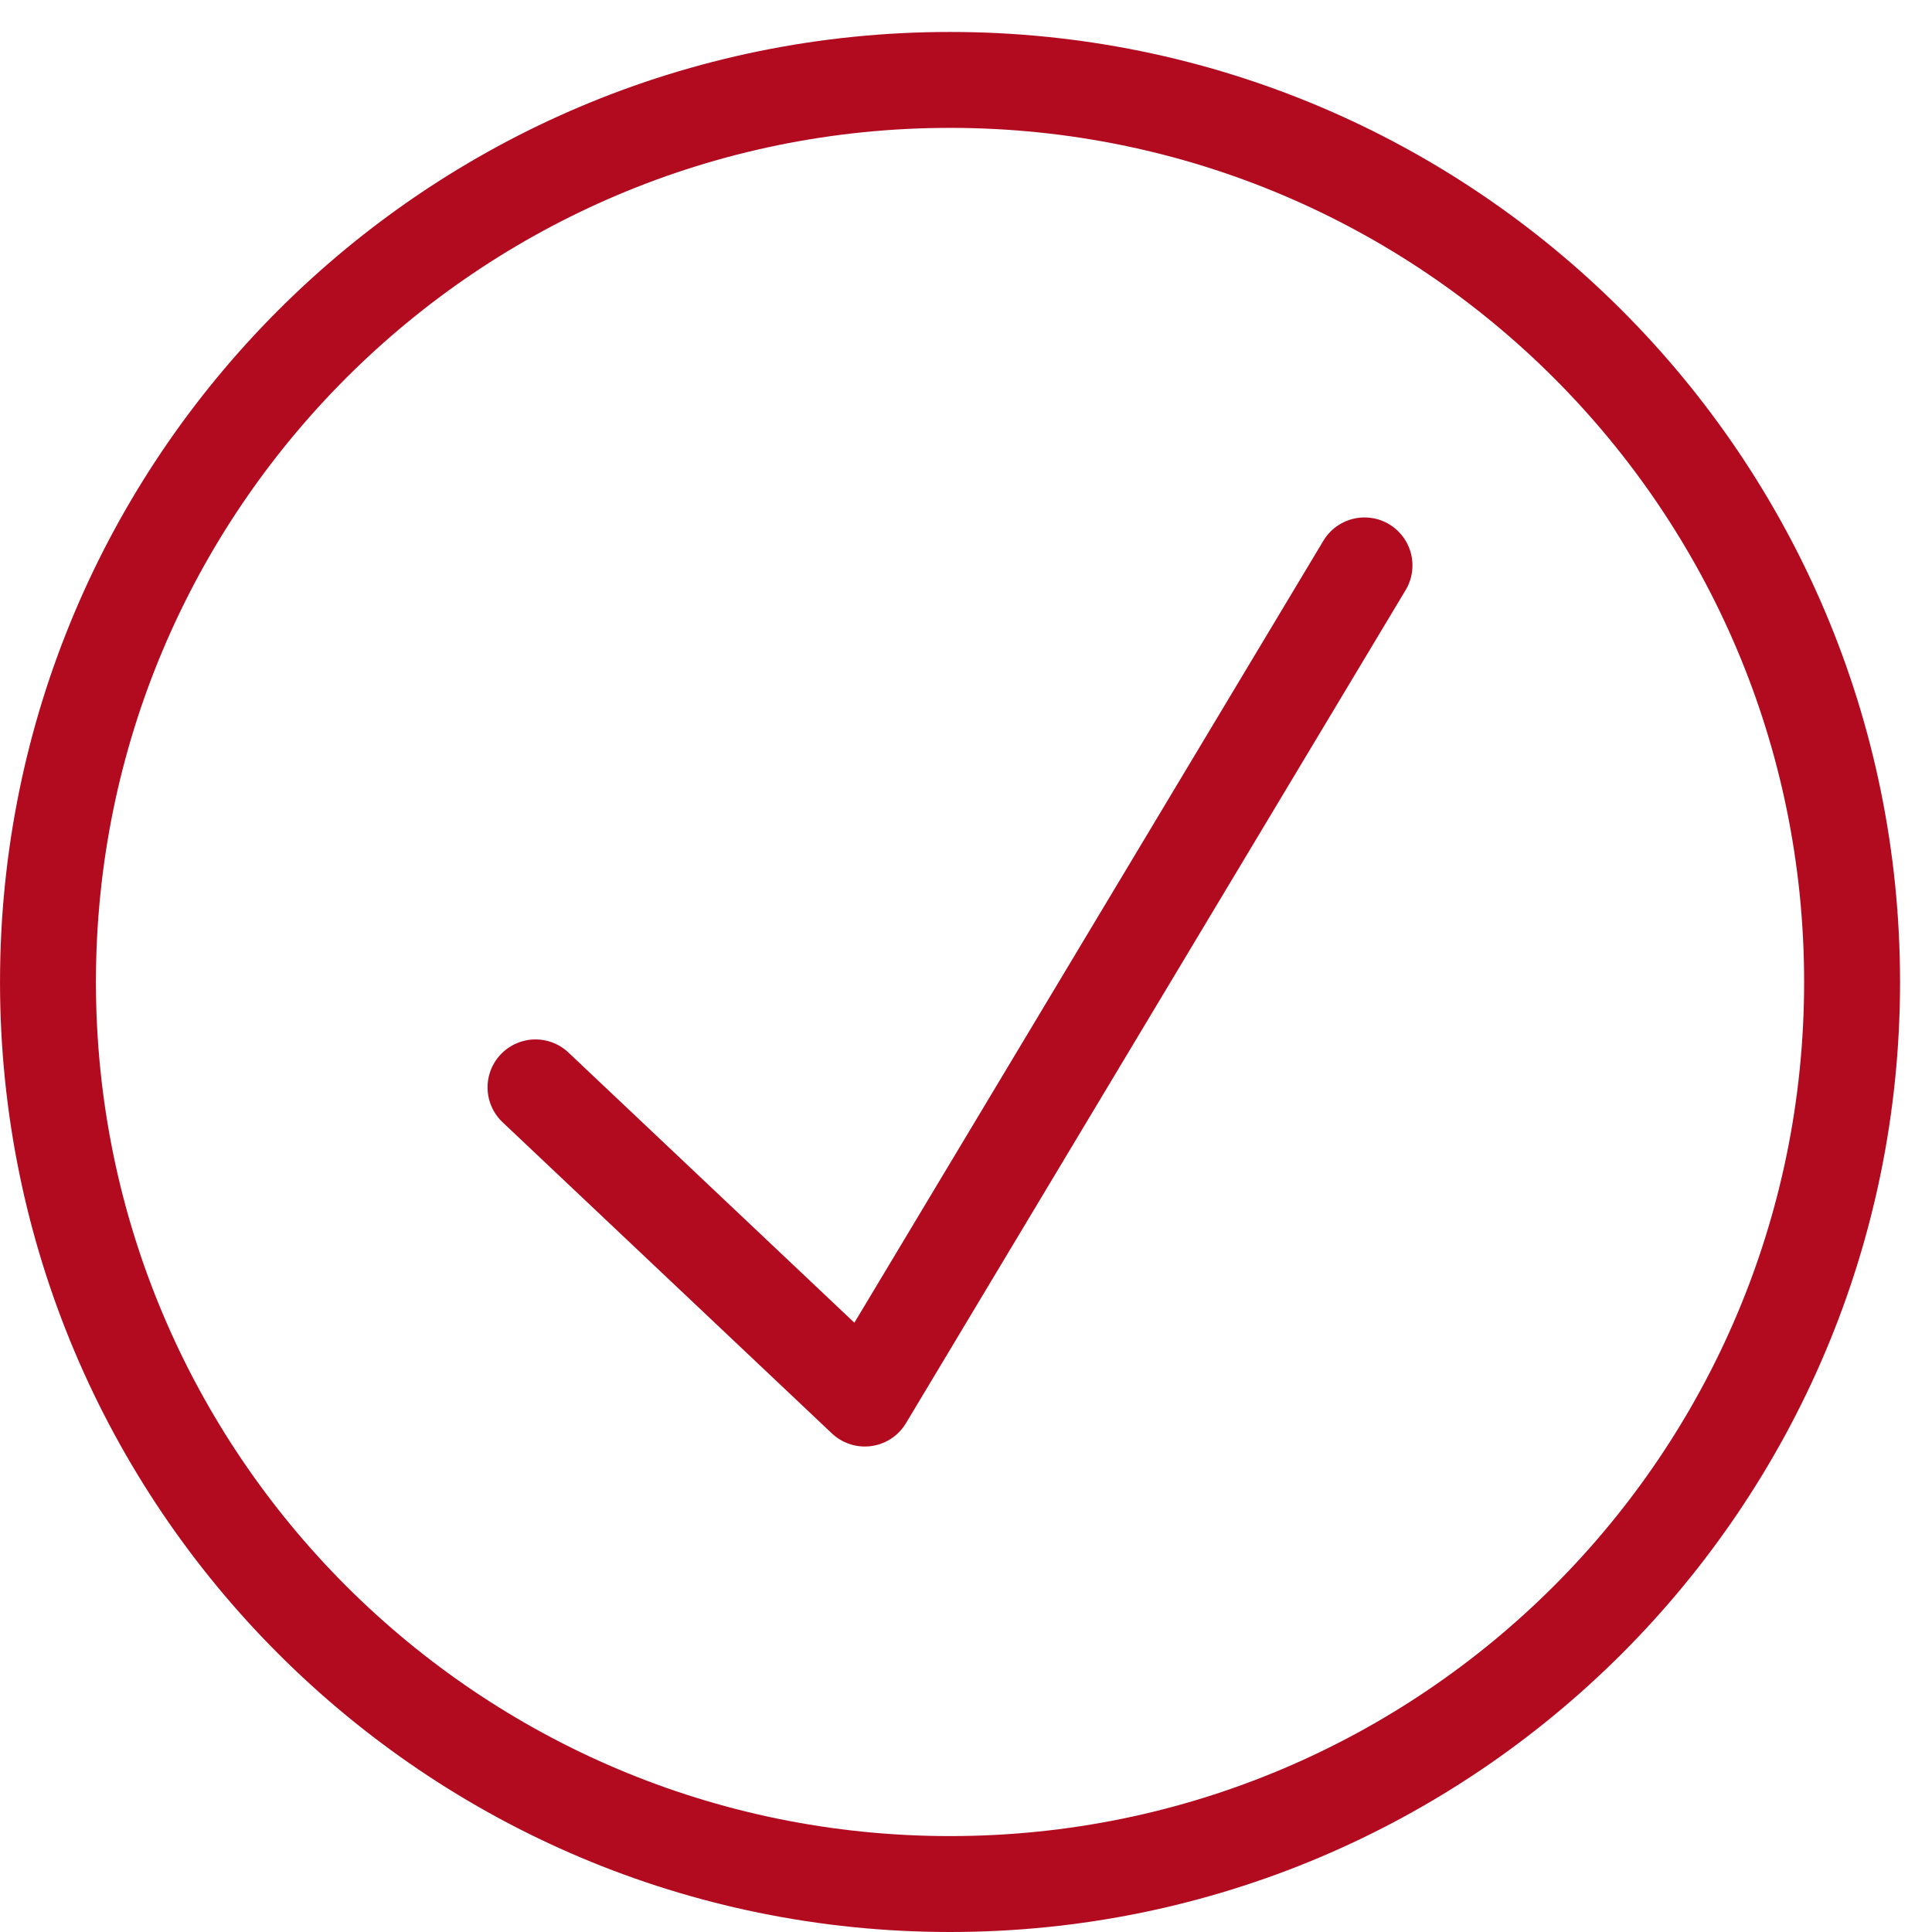 <?xml version="1.0" encoding="utf-8"?>
<!-- Generator: Adobe Illustrator 24.3.0, SVG Export Plug-In . SVG Version: 6.00 Build 0)  -->
<svg version="1.1" id="Layer_1" xmlns="http://www.w3.org/2000/svg" xmlns:xlink="http://www.w3.org/1999/xlink" x="0px" y="0px"
	 viewBox="0 0 120.858 120.858" enable-background="new 0 0 120.858 120.858" xml:space="preserve">
<path fill="none" stroke="#B20B20" stroke-width="6" stroke-miterlimit="2.613" d="M59.43,4.999
	c31.164,0,56.429,25.265,56.429,56.431c0,31.164-25.265,56.428-56.429,56.428c-31.165,0-56.429-25.264-56.429-56.428
	C3.001,30.265,28.265,4.999,59.43,4.999z"/>
<polyline fill="none" stroke="#B20B20" stroke-width="6" stroke-linecap="round" stroke-linejoin="round" stroke-miterlimit="2.613" points="
	33.499,68.022 54.099,87.488 85.358,35.369 "/>
</svg>
